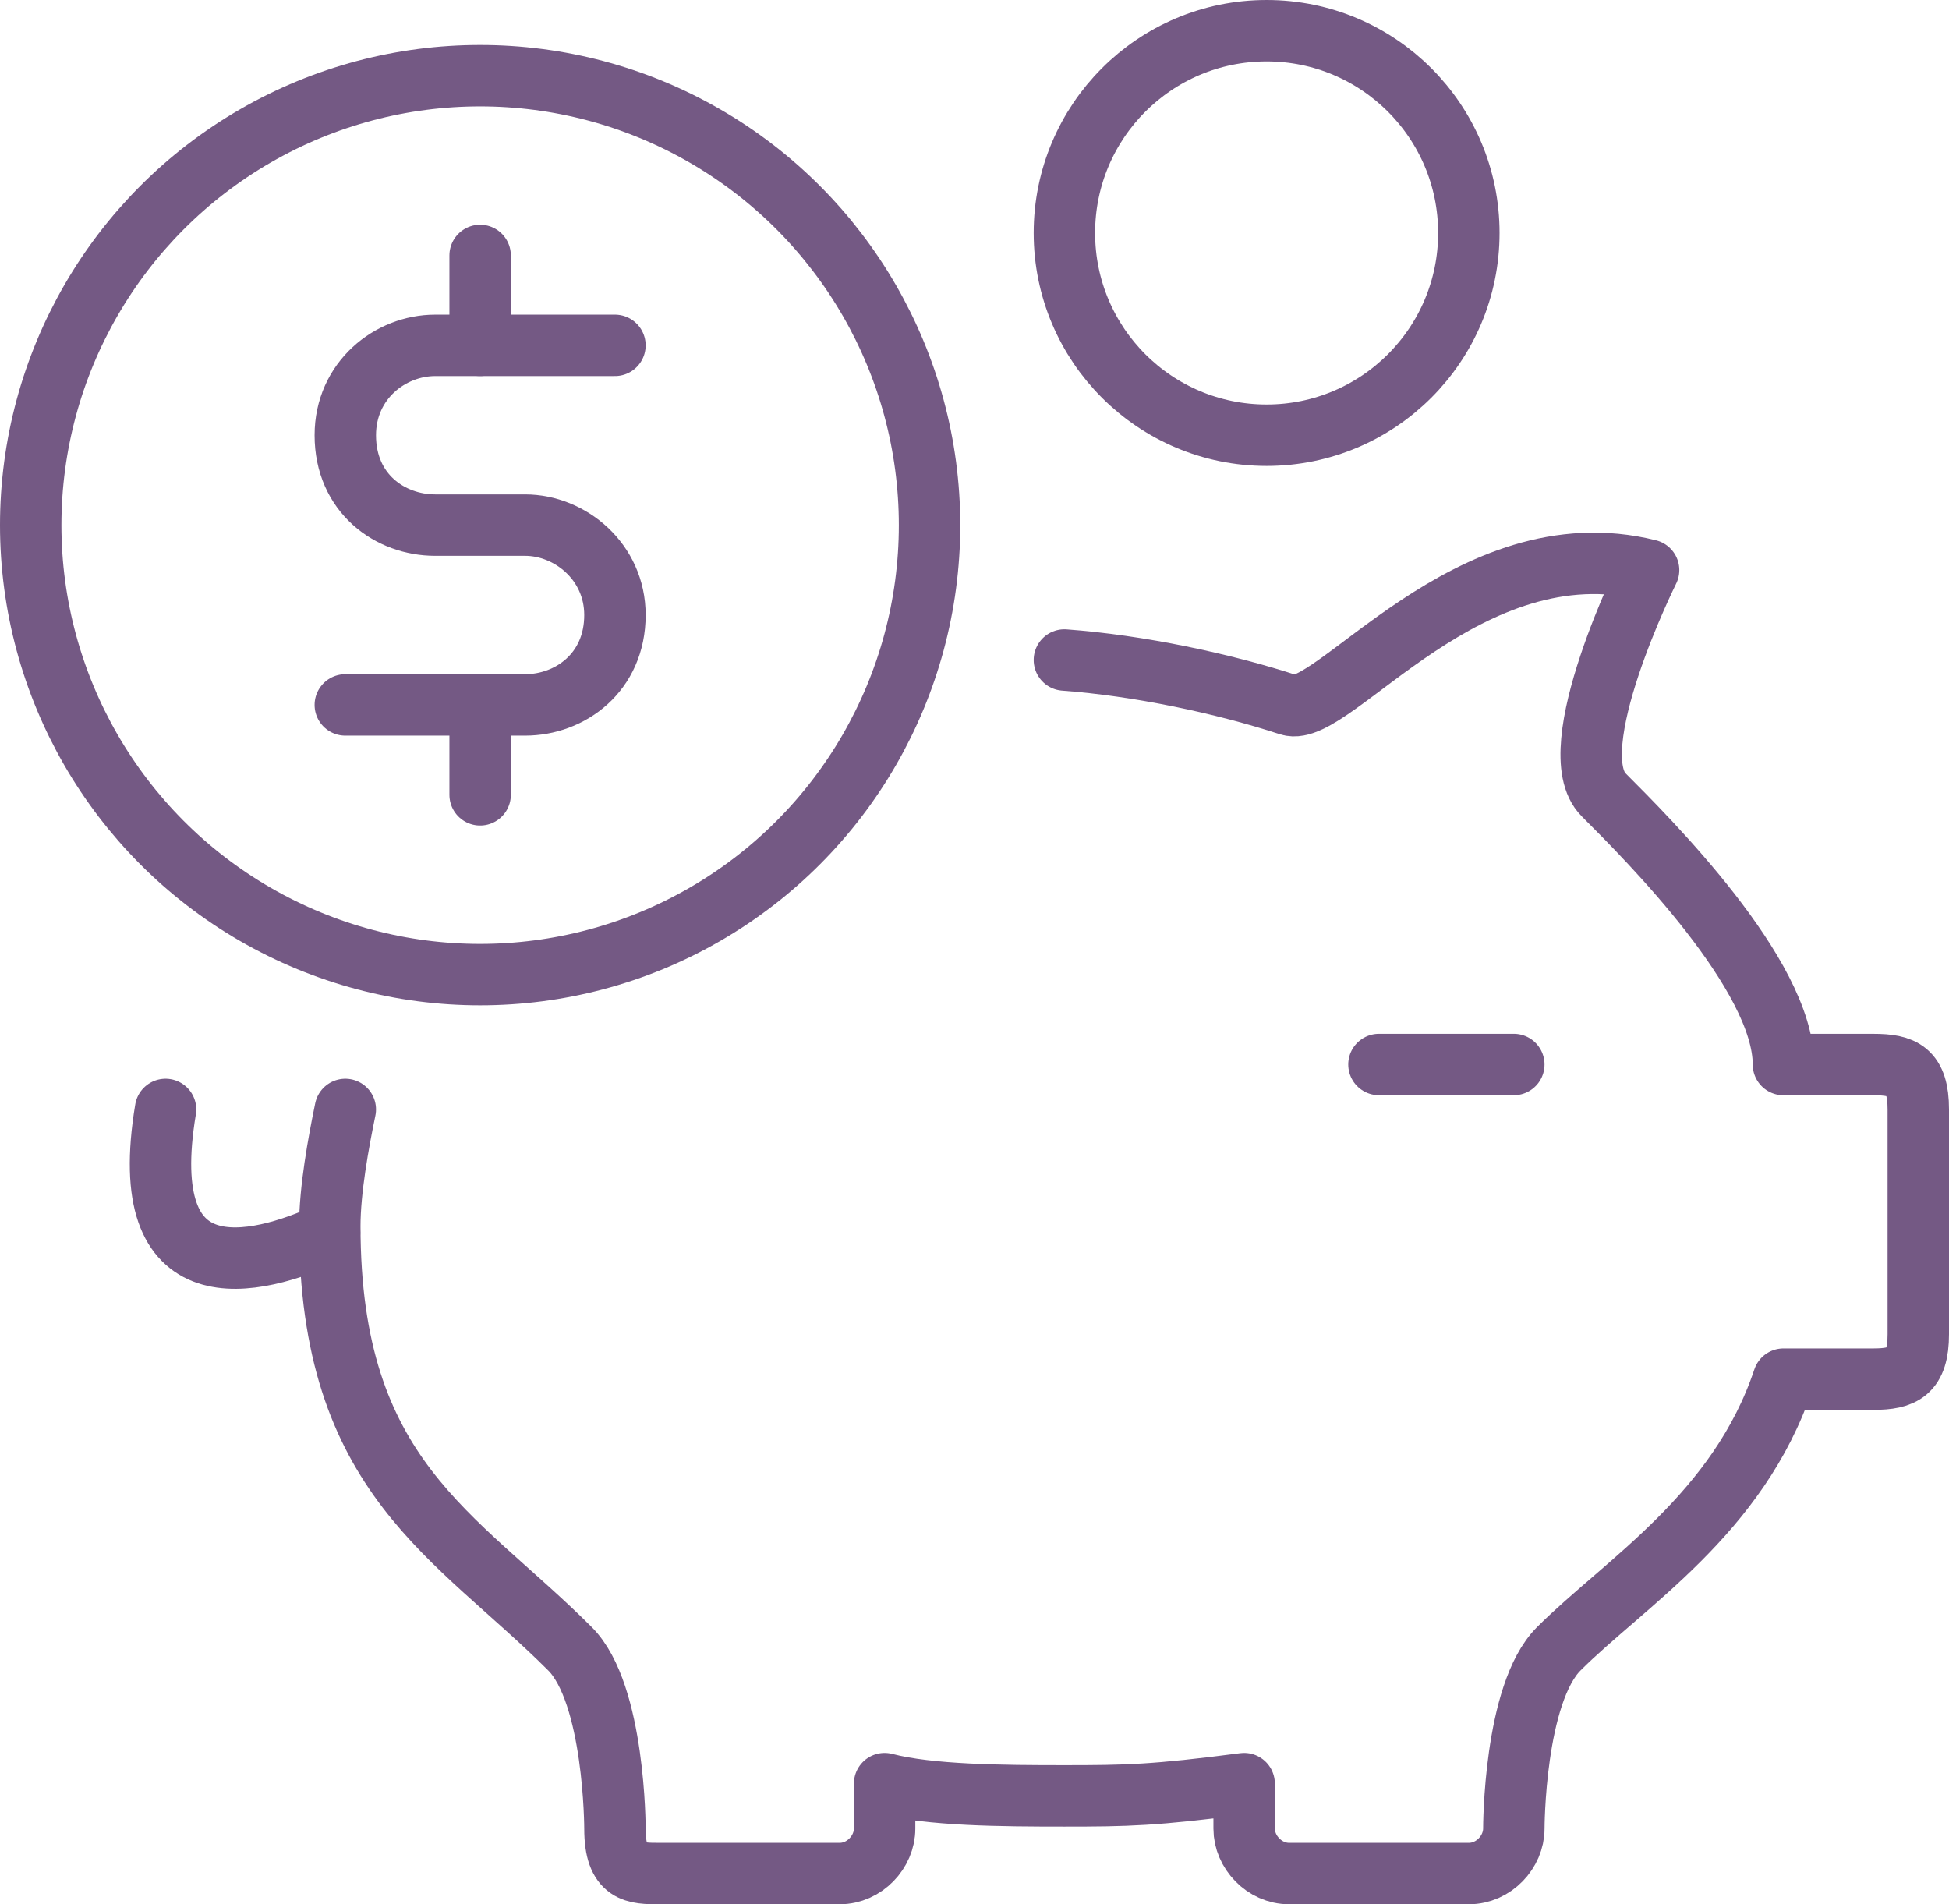 <?xml version="1.0" encoding="UTF-8"?>
<svg xmlns="http://www.w3.org/2000/svg" xmlns:xlink="http://www.w3.org/1999/xlink" version="1.1" id="Layer_1" x="0px" y="0px" viewBox="0 0 63.464 62" xml:space="preserve"> <circle fill="none" stroke="#745984" stroke-width="2" stroke-linecap="round" stroke-linejoin="round" cx="15.634" cy="17.098" r="14.634"></circle> <circle fill="none" stroke="#745984" stroke-width="2" stroke-linecap="round" stroke-linejoin="round" cx="41.244" cy="7.585" r="6.585"></circle> <path fill="none" stroke="#745984" stroke-width="2" stroke-linecap="round" stroke-linejoin="round" d="M11.244,22.951h5.854 c1.463,0,2.926-1.052,2.926-2.927c0-1.738-1.463-2.927-2.926-2.927h-2.927c-1.464,0-2.927-1.028-2.927-2.926 c0-1.784,1.463-2.927,2.927-2.927h5.853"></path> <line fill="none" stroke="#745984" stroke-width="2" stroke-linecap="round" stroke-linejoin="round" x1="15.634" y1="11.244" x2="15.634" y2="8.317"></line> <line fill="none" stroke="#745984" stroke-width="2" stroke-linecap="round" stroke-linejoin="round" x1="15.634" y1="25.878" x2="15.634" y2="22.951"></line> <path fill="none" stroke="#745984" stroke-width="2" stroke-linecap="round" stroke-linejoin="round" d="M11.244,36.122 c-0.228,1.102-0.505,2.626-0.505,3.796c0,8.191,4.091,10.034,7.822,13.765c1.463,1.464,1.463,5.854,1.463,5.854 C20.024,61,20.68,61,21.488,61h5.854c0.808,0,1.463-0.705,1.463-1.463v-1.464c1.463,0.383,3.829,0.398,5.854,0.398 c2.023,0,2.926-0.016,5.853-0.398v1.464c0,0.758,0.656,1.463,1.464,1.463h5.854c0.809,0,1.464-0.705,1.464-1.463 c0,0,0-4.391,1.463-5.854c2.135-2.135,5.854-4.391,7.317-8.78H61c0.956,0,1.464-0.221,1.464-1.463v-7.317 c0-1.263-0.508-1.463-1.464-1.463h-2.927c0-2.927-4.391-7.318-5.854-8.781c-1.455-1.455,1.463-7.317,1.463-7.317 c-5.854-1.463-10.294,4.852-11.707,4.39c-2.152-0.704-4.894-1.284-7.316-1.463"></path> <path fill="none" stroke="#745984" stroke-width="2" stroke-linecap="round" stroke-linejoin="round" d="M5.391,36.122 c-1.01,6.059,2.854,5.151,5.341,4.01"></path> <line fill="none" stroke="#745984" stroke-width="2" stroke-linecap="round" stroke-linejoin="round" x1="44.902" y1="34.659" x2="49.293" y2="34.659"></line> <rect fill="none" width="63.463" height="62"></rect> </svg>
